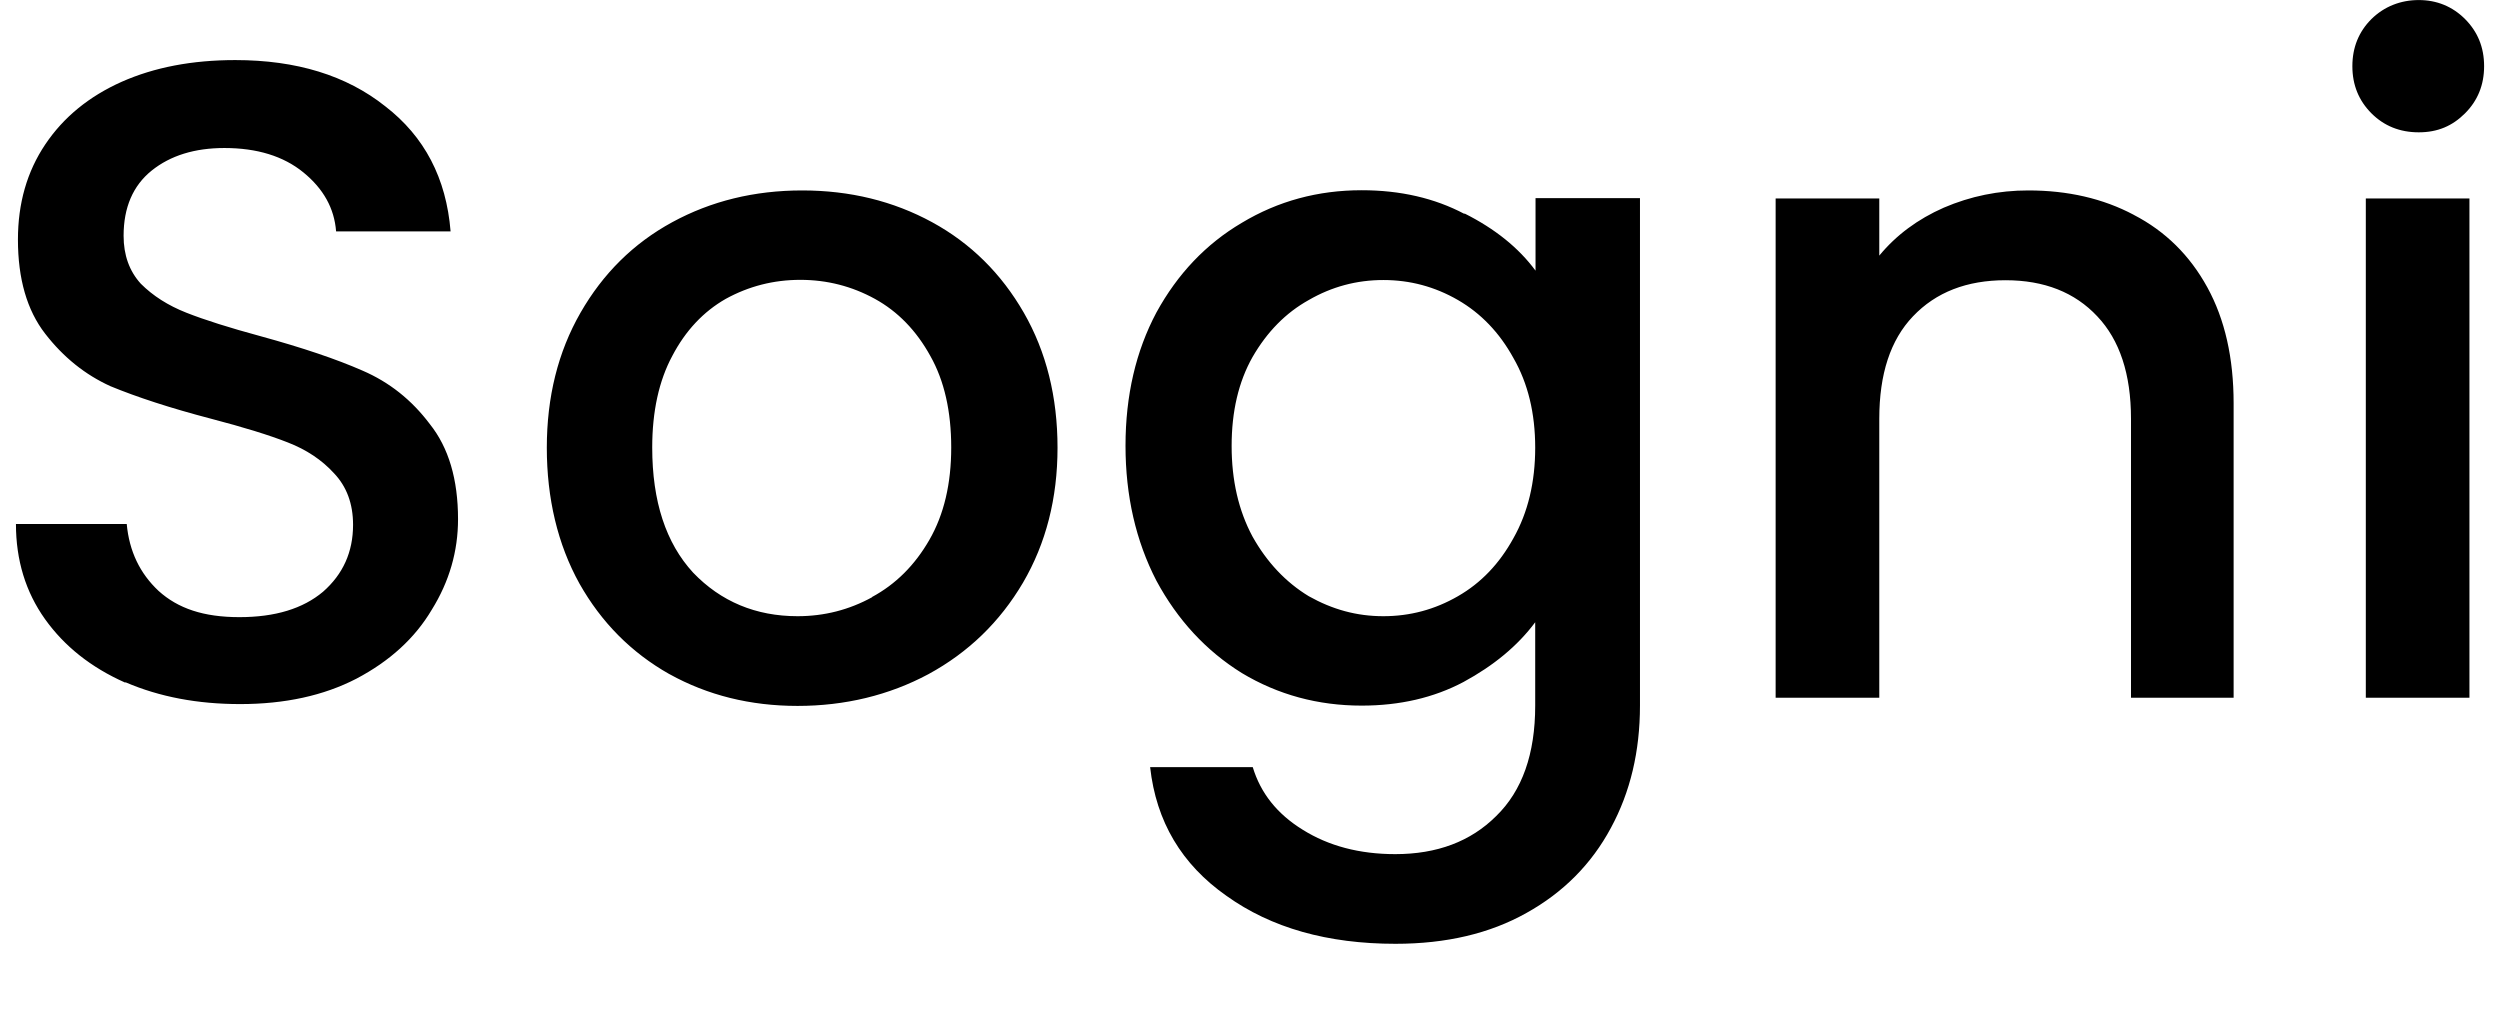 <svg width="98" height="40" viewBox="0 0 98 40" fill="none" xmlns="http://www.w3.org/2000/svg">
<g id="Sogni" clip-path="url(#clip0_2232_397)">
<path id="Vector" d="M4.925 26.747C6.258 27.32 7.75 27.6 9.412 27.6C11.17 27.6 12.69 27.267 13.97 26.605C15.277 25.917 16.262 25.02 16.925 23.902C17.615 22.792 17.955 21.605 17.955 20.352C17.955 18.792 17.587 17.547 16.848 16.622C16.133 15.672 15.258 14.98 14.215 14.53C13.193 14.08 11.865 13.632 10.225 13.182C8.99 12.847 8.018 12.54 7.303 12.257C6.588 11.975 5.995 11.597 5.52 11.122C5.07 10.627 4.845 10 4.845 9.242C4.845 8.132 5.213 7.277 5.945 6.687C6.68 6.097 7.633 5.802 8.797 5.802C10.078 5.802 11.115 6.122 11.895 6.76C12.68 7.402 13.105 8.165 13.175 9.07H17.663C17.495 6.985 16.64 5.352 15.1 4.165C13.58 2.957 11.625 2.355 9.223 2.355C7.535 2.355 6.055 2.637 4.768 3.207C3.487 3.78 2.49 4.595 1.775 5.66C1.058 6.727 0.703 7.972 0.703 9.39C0.703 10.93 1.058 12.162 1.77 13.08C2.485 14.005 3.34 14.69 4.332 15.14C5.355 15.562 6.67 15.995 8.285 16.417C9.565 16.752 10.562 17.06 11.277 17.342C12.012 17.625 12.617 18.03 13.092 18.55C13.588 19.07 13.84 19.745 13.84 20.572C13.84 21.637 13.447 22.51 12.662 23.197C11.877 23.857 10.79 24.192 9.385 24.192C7.98 24.192 6.978 23.852 6.218 23.165C5.482 22.477 5.065 21.605 4.968 20.54H0.625C0.625 21.957 1.005 23.205 1.765 24.27C2.525 25.335 3.567 26.162 4.9 26.755L4.925 26.747ZM26.245 26.427C27.738 27.255 29.413 27.672 31.265 27.672C33.117 27.672 34.85 27.255 36.395 26.427C37.965 25.572 39.195 24.38 40.102 22.84C41.002 21.3 41.455 19.535 41.455 17.55C41.455 15.565 41.017 13.795 40.135 12.26C39.252 10.725 38.055 9.537 36.538 8.71C35.017 7.882 33.32 7.465 31.445 7.465C29.57 7.465 27.872 7.882 26.352 8.71C24.832 9.537 23.635 10.725 22.755 12.26C21.872 13.8 21.435 15.565 21.435 17.55C21.435 19.535 21.86 21.337 22.715 22.877C23.57 24.392 24.742 25.58 26.242 26.427H26.245ZM34.188 23.41C33.285 23.905 32.315 24.155 31.265 24.155C29.63 24.155 28.258 23.582 27.17 22.447C26.102 21.285 25.567 19.655 25.567 17.542C25.567 16.125 25.832 14.922 26.352 13.955C26.872 12.96 27.575 12.215 28.45 11.715C29.352 11.22 30.323 10.97 31.372 10.97C32.422 10.97 33.392 11.22 34.295 11.715C35.195 12.21 35.922 12.96 36.47 13.955C37.017 14.925 37.288 16.125 37.288 17.542C37.288 18.96 37.005 20.167 36.432 21.162C35.86 22.157 35.112 22.902 34.185 23.402V23.41H34.188ZM57.4 8.382C56.235 7.767 54.895 7.457 53.377 7.457C51.665 7.457 50.1 7.88 48.678 8.735C47.275 9.562 46.16 10.737 45.33 12.252C44.525 13.767 44.12 15.507 44.12 17.472C44.12 19.437 44.525 21.202 45.33 22.762C46.16 24.302 47.275 25.51 48.678 26.382C50.1 27.237 51.67 27.66 53.377 27.66C54.87 27.66 56.203 27.352 57.367 26.735C58.553 26.092 59.492 25.317 60.18 24.392V27.66C60.18 29.552 59.672 30.997 58.648 31.992C57.65 32.987 56.33 33.482 54.695 33.482C53.292 33.482 52.083 33.162 51.065 32.525C50.068 31.91 49.417 31.095 49.108 30.072H45.085C45.322 32.205 46.32 33.885 48.078 35.117C49.835 36.375 52.042 36.997 54.703 36.997C56.697 36.997 58.405 36.592 59.833 35.79C61.28 34.987 62.388 33.87 63.148 32.452C63.907 31.052 64.287 29.455 64.287 27.657V7.767H60.193V10.61C59.53 9.712 58.602 8.967 57.413 8.37L57.4 8.382ZM59.325 14.032C59.898 15.027 60.18 16.202 60.18 17.55C60.18 18.897 59.898 20.085 59.325 21.1C58.778 22.095 58.057 22.852 57.15 23.372C56.248 23.892 55.278 24.155 54.227 24.155C53.178 24.155 52.233 23.892 51.305 23.372C50.405 22.827 49.663 22.042 49.097 21.03C48.55 20.01 48.28 18.827 48.28 17.48C48.28 16.132 48.55 14.97 49.097 14C49.67 13.005 50.405 12.26 51.305 11.76C52.205 11.24 53.178 10.977 54.227 10.977C55.278 10.977 56.248 11.24 57.15 11.76C58.05 12.28 58.778 13.037 59.325 14.032ZM83.645 8.422C82.435 7.78 81.058 7.465 79.513 7.465C78.347 7.465 77.248 7.69 76.198 8.14C75.175 8.59 74.33 9.217 73.668 10.02V7.78H69.605V27.352H73.668V16.415C73.668 14.662 74.105 13.327 74.987 12.402C75.89 11.452 77.1 10.985 78.618 10.985C80.135 10.985 81.335 11.46 82.215 12.402C83.09 13.327 83.535 14.662 83.535 16.415V27.352H87.558V15.81C87.558 14.032 87.215 12.517 86.528 11.265C85.838 10.007 84.88 9.062 83.642 8.422H83.645ZM92.96 4.442C93.455 4.937 94.073 5.187 94.815 5.187C95.558 5.187 96.135 4.937 96.63 4.442C97.125 3.947 97.377 3.332 97.377 2.595C97.377 1.857 97.127 1.247 96.63 0.747C96.135 0.252 95.522 0.002 94.815 0.002C94.108 0.002 93.463 0.252 92.96 0.747C92.465 1.242 92.213 1.857 92.213 2.595C92.213 3.332 92.463 3.942 92.96 4.442ZM96.802 27.352V7.78H92.74V27.352H96.802Z" fill="black"/>
</g>
<defs>
<clipPath id="clip0_2232_397">
<rect width="96.75" height="40" fill="white" transform="translate(0.625)"/>
</clipPath>
</defs>
</svg>
